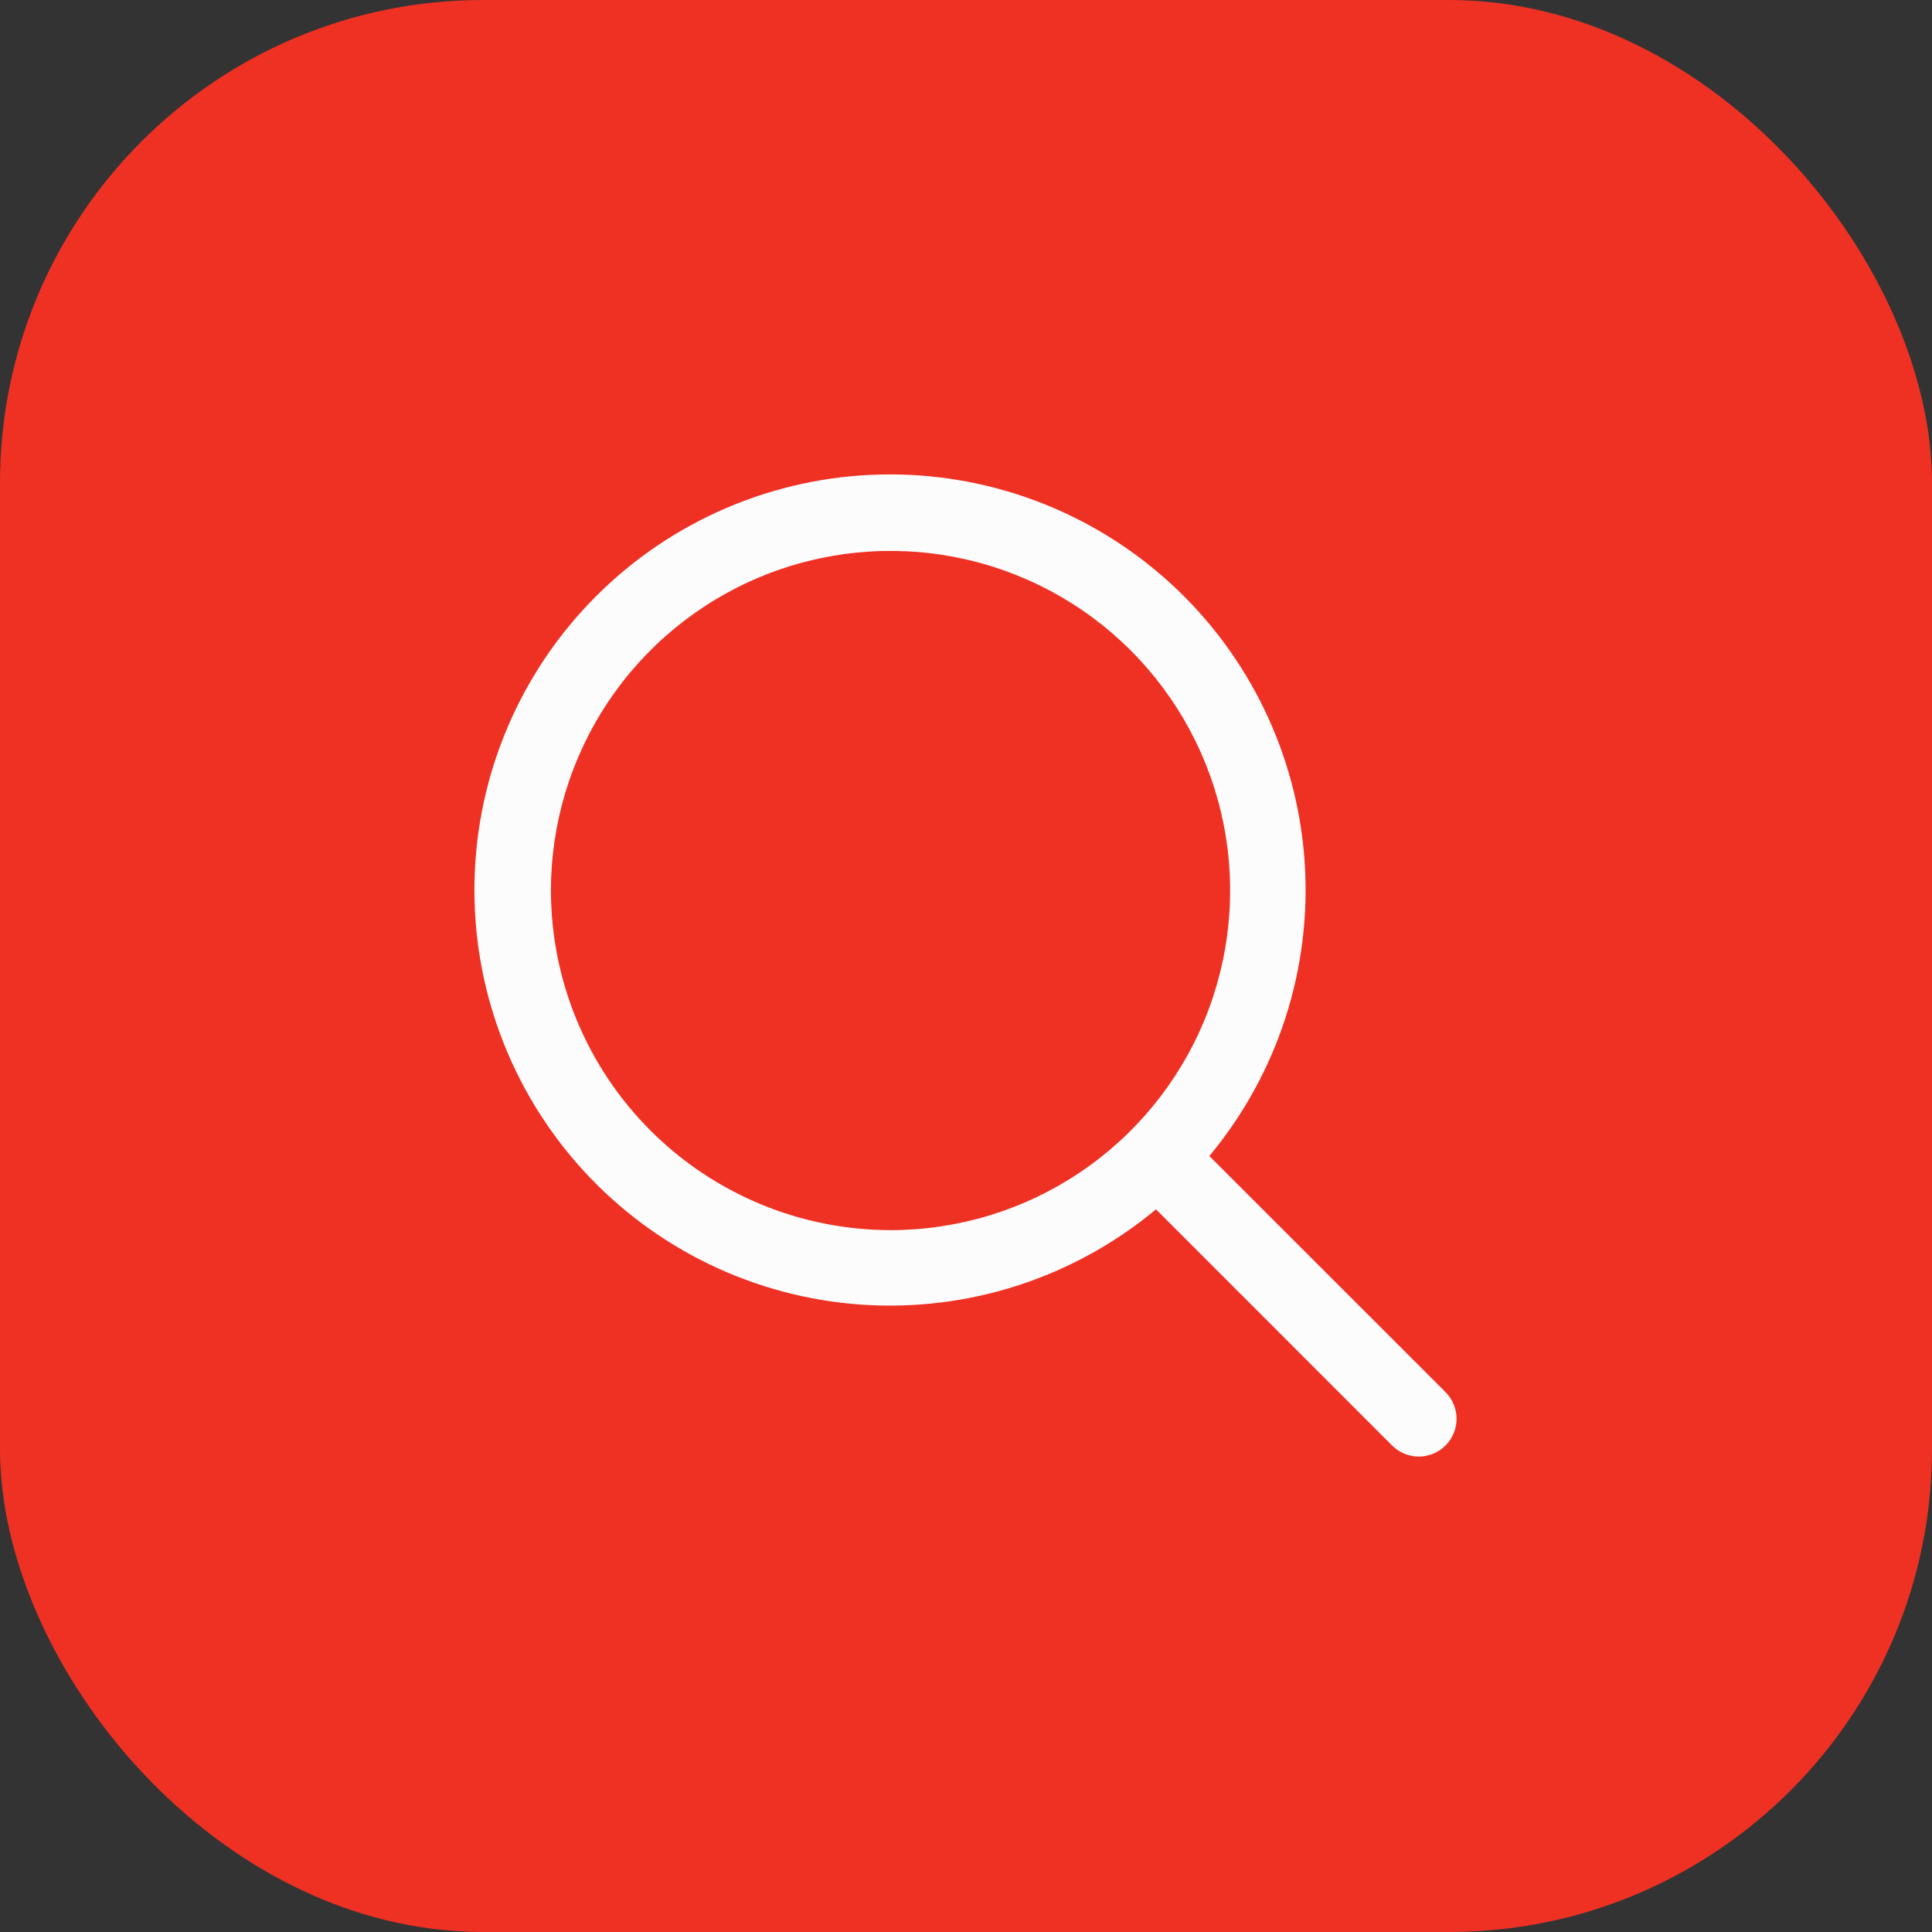 <svg width="64" height="64" viewBox="0 0 64 64" fill="none" xmlns="http://www.w3.org/2000/svg">
<rect x="0" y="0" width="64" height="64" fill="#333333" stroke="none"/>
<rect width="64" height="64" rx="16" fill="#EF3124"/>
<path d="M47.884 46.115L40.061 38.294C42.328 35.571 43.459 32.08 43.218 28.545C42.976 25.01 41.382 21.704 38.765 19.315C36.149 16.927 32.712 15.638 29.17 15.719C25.628 15.799 22.253 17.242 19.748 19.748C17.242 22.253 15.799 25.628 15.719 29.17C15.638 32.712 16.927 36.149 19.315 38.765C21.704 41.382 25.01 42.976 28.545 43.218C32.08 43.459 35.571 42.328 38.294 40.061L46.115 47.884C46.232 48 46.37 48.093 46.521 48.155C46.673 48.218 46.836 48.251 47 48.251C47.164 48.251 47.327 48.218 47.478 48.155C47.63 48.093 47.768 48 47.884 47.884C48 47.768 48.093 47.63 48.155 47.478C48.218 47.327 48.251 47.164 48.251 47C48.251 46.836 48.218 46.673 48.155 46.521C48.093 46.37 48 46.232 47.884 46.115ZM18.25 29.5C18.25 27.275 18.91 25.1 20.146 23.25C21.382 21.4 23.139 19.958 25.195 19.106C27.25 18.255 29.512 18.032 31.695 18.466C33.877 18.9 35.882 19.972 37.455 21.545C39.028 23.118 40.1 25.123 40.534 27.305C40.968 29.487 40.745 31.749 39.894 33.805C39.042 35.861 37.6 37.618 35.75 38.854C33.9 40.09 31.725 40.75 29.5 40.75C26.517 40.747 23.658 39.56 21.549 37.451C19.439 35.342 18.253 32.483 18.25 29.5Z" fill="#FCFCFC"/>
</svg>
